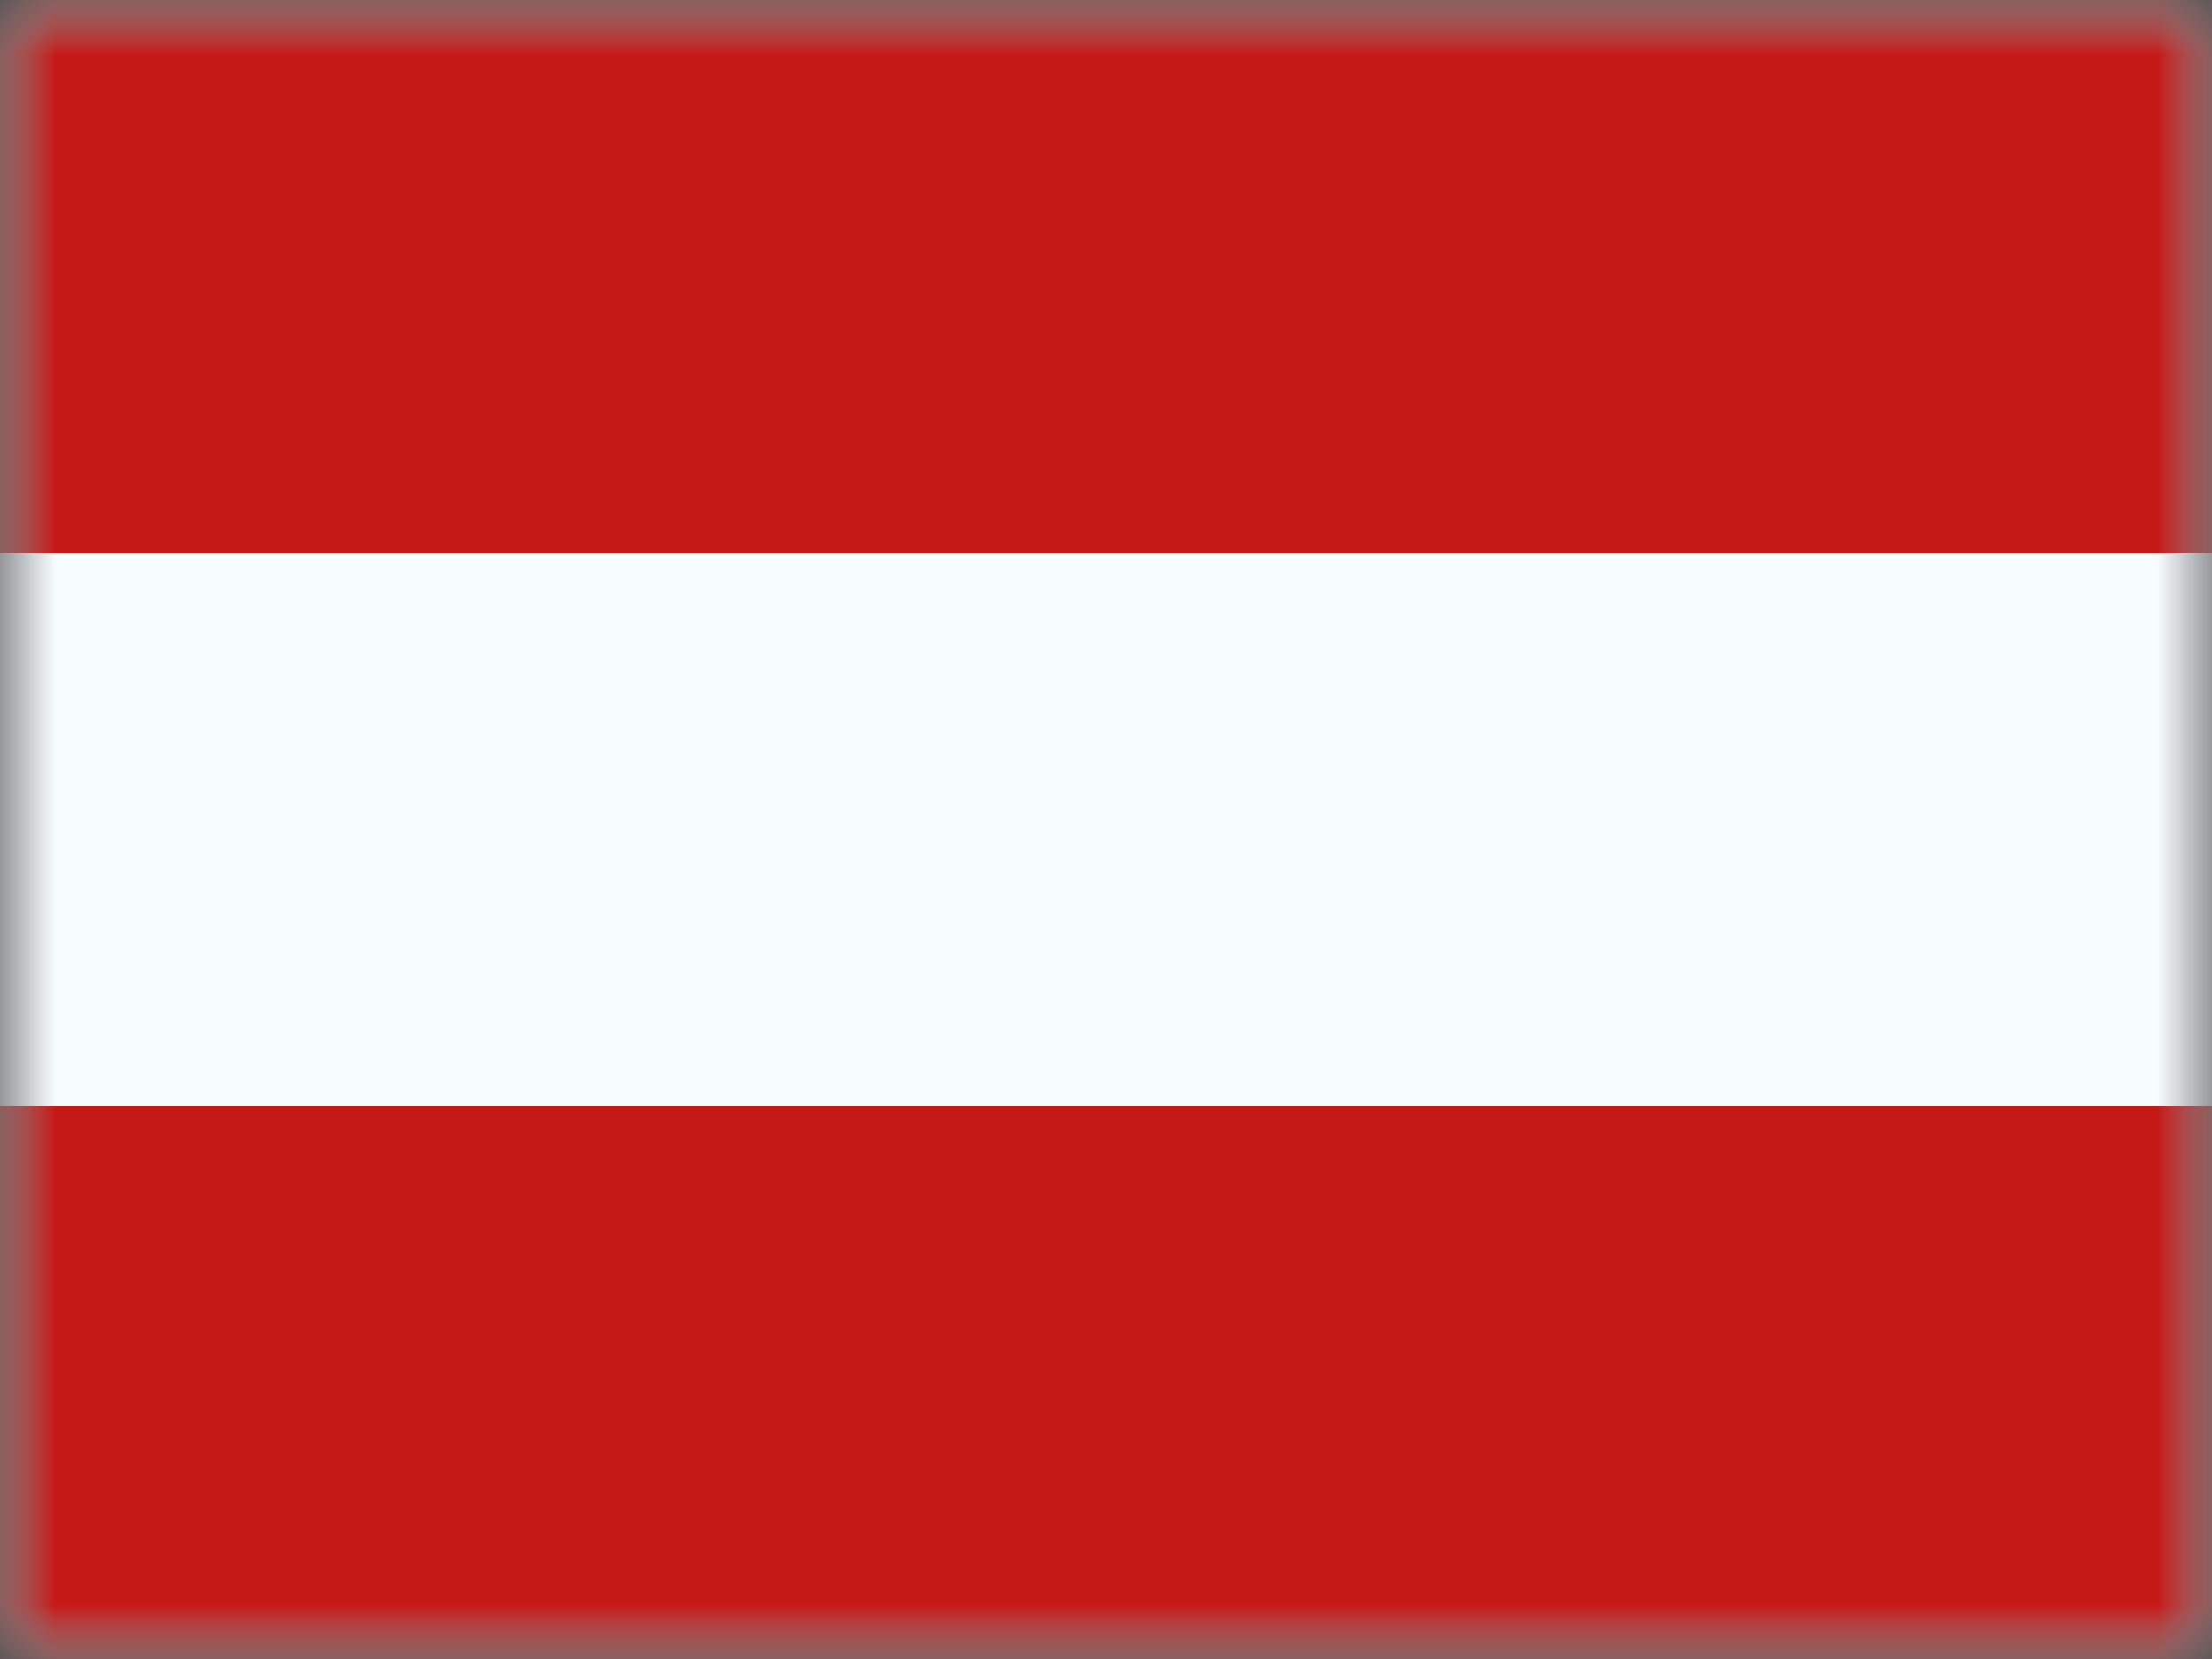 <svg xmlns="http://www.w3.org/2000/svg" width="20" height="15" fill="none"><rect width="100%" height="100%" fill="#333333" stroke="none"/><mask id="flags_at_a" width="20" height="15" x="0" y="0" maskUnits="userSpaceOnUse"><path fill="#fff" d="M0 0h20v15H0z"/></mask><g mask="url(#flags_at_a)"><path fill="#F7FCFF" fill-rule="evenodd" d="M0 0v15h20V0H0z" clip-rule="evenodd"/><mask id="flags_at_b" width="20" height="15" x="0" y="0" maskUnits="userSpaceOnUse"><path fill="#fff" fill-rule="evenodd" d="M0 0v15h20V0H0z" clip-rule="evenodd"/></mask><g fill="#C51918" fill-rule="evenodd" clip-rule="evenodd" mask="url(#flags_at_b)"><path d="M0 0v5h20V0H0zm0 10v5h20v-5H0z"/></g></g></svg>